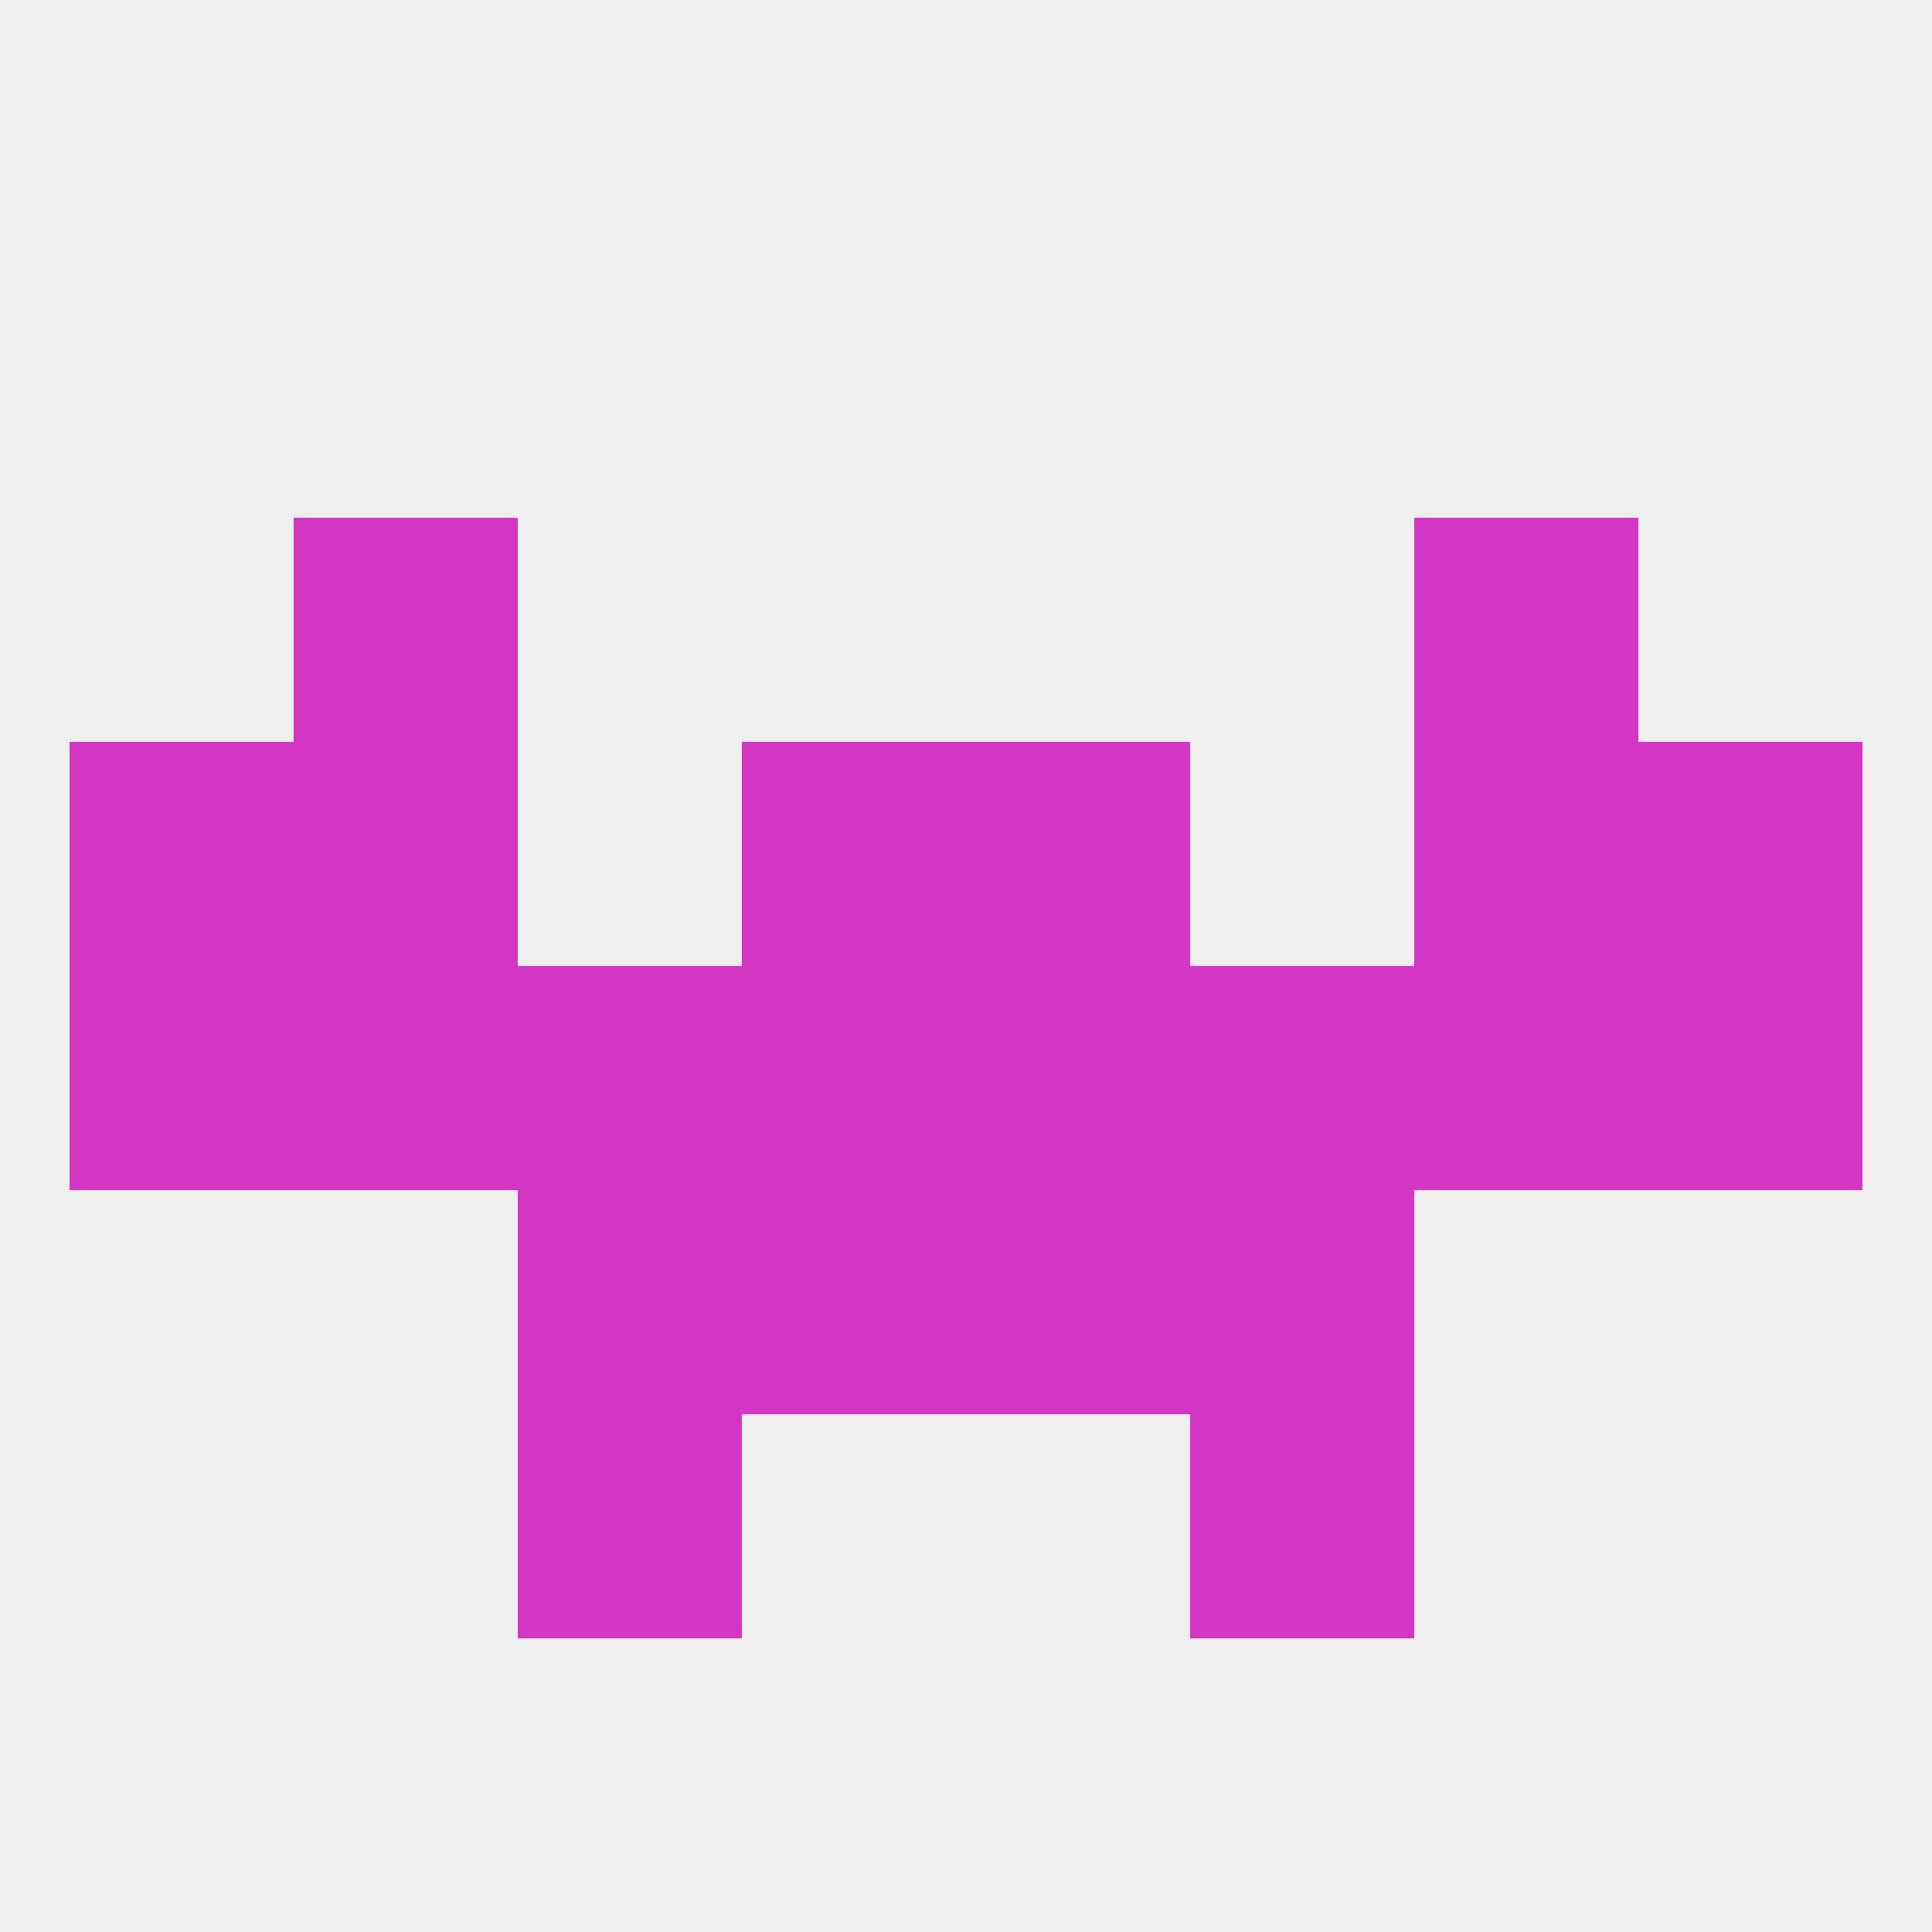 
<!--   <?xml version="1.0"?> -->
<svg version="1.1" baseprofile="full" xmlns="http://www.w3.org/2000/svg" xmlns:xlink="http://www.w3.org/1999/xlink" xmlns:ev="http://www.w3.org/2001/xml-events" width="250" height="250" viewBox="0 0 250 250" >
	<rect width="100%" height="100%" fill="rgba(240,240,240,255)"/>

	<rect x="96" y="125" width="29" height="29" fill="rgba(210,54,195,255)"/>
	<rect x="9" y="125" width="29" height="29" fill="rgba(210,54,195,255)"/>
	<rect x="125" y="125" width="29" height="29" fill="rgba(210,54,195,255)"/>
	<rect x="67" y="125" width="29" height="29" fill="rgba(210,54,195,255)"/>
	<rect x="154" y="125" width="29" height="29" fill="rgba(210,54,195,255)"/>
	<rect x="38" y="125" width="29" height="29" fill="rgba(210,54,195,255)"/>
	<rect x="183" y="125" width="29" height="29" fill="rgba(210,54,195,255)"/>
	<rect x="212" y="125" width="29" height="29" fill="rgba(210,54,195,255)"/>
	<rect x="125" y="154" width="29" height="29" fill="rgba(210,54,195,255)"/>
	<rect x="67" y="154" width="29" height="29" fill="rgba(210,54,195,255)"/>
	<rect x="154" y="154" width="29" height="29" fill="rgba(210,54,195,255)"/>
	<rect x="96" y="154" width="29" height="29" fill="rgba(210,54,195,255)"/>
	<rect x="67" y="183" width="29" height="29" fill="rgba(210,54,195,255)"/>
	<rect x="154" y="183" width="29" height="29" fill="rgba(210,54,195,255)"/>
	<rect x="9" y="96" width="29" height="29" fill="rgba(210,54,195,255)"/>
	<rect x="212" y="96" width="29" height="29" fill="rgba(210,54,195,255)"/>
	<rect x="96" y="96" width="29" height="29" fill="rgba(210,54,195,255)"/>
	<rect x="125" y="96" width="29" height="29" fill="rgba(210,54,195,255)"/>
	<rect x="38" y="96" width="29" height="29" fill="rgba(210,54,195,255)"/>
	<rect x="183" y="96" width="29" height="29" fill="rgba(210,54,195,255)"/>
	<rect x="38" y="67" width="29" height="29" fill="rgba(210,54,195,255)"/>
	<rect x="183" y="67" width="29" height="29" fill="rgba(210,54,195,255)"/>
</svg>